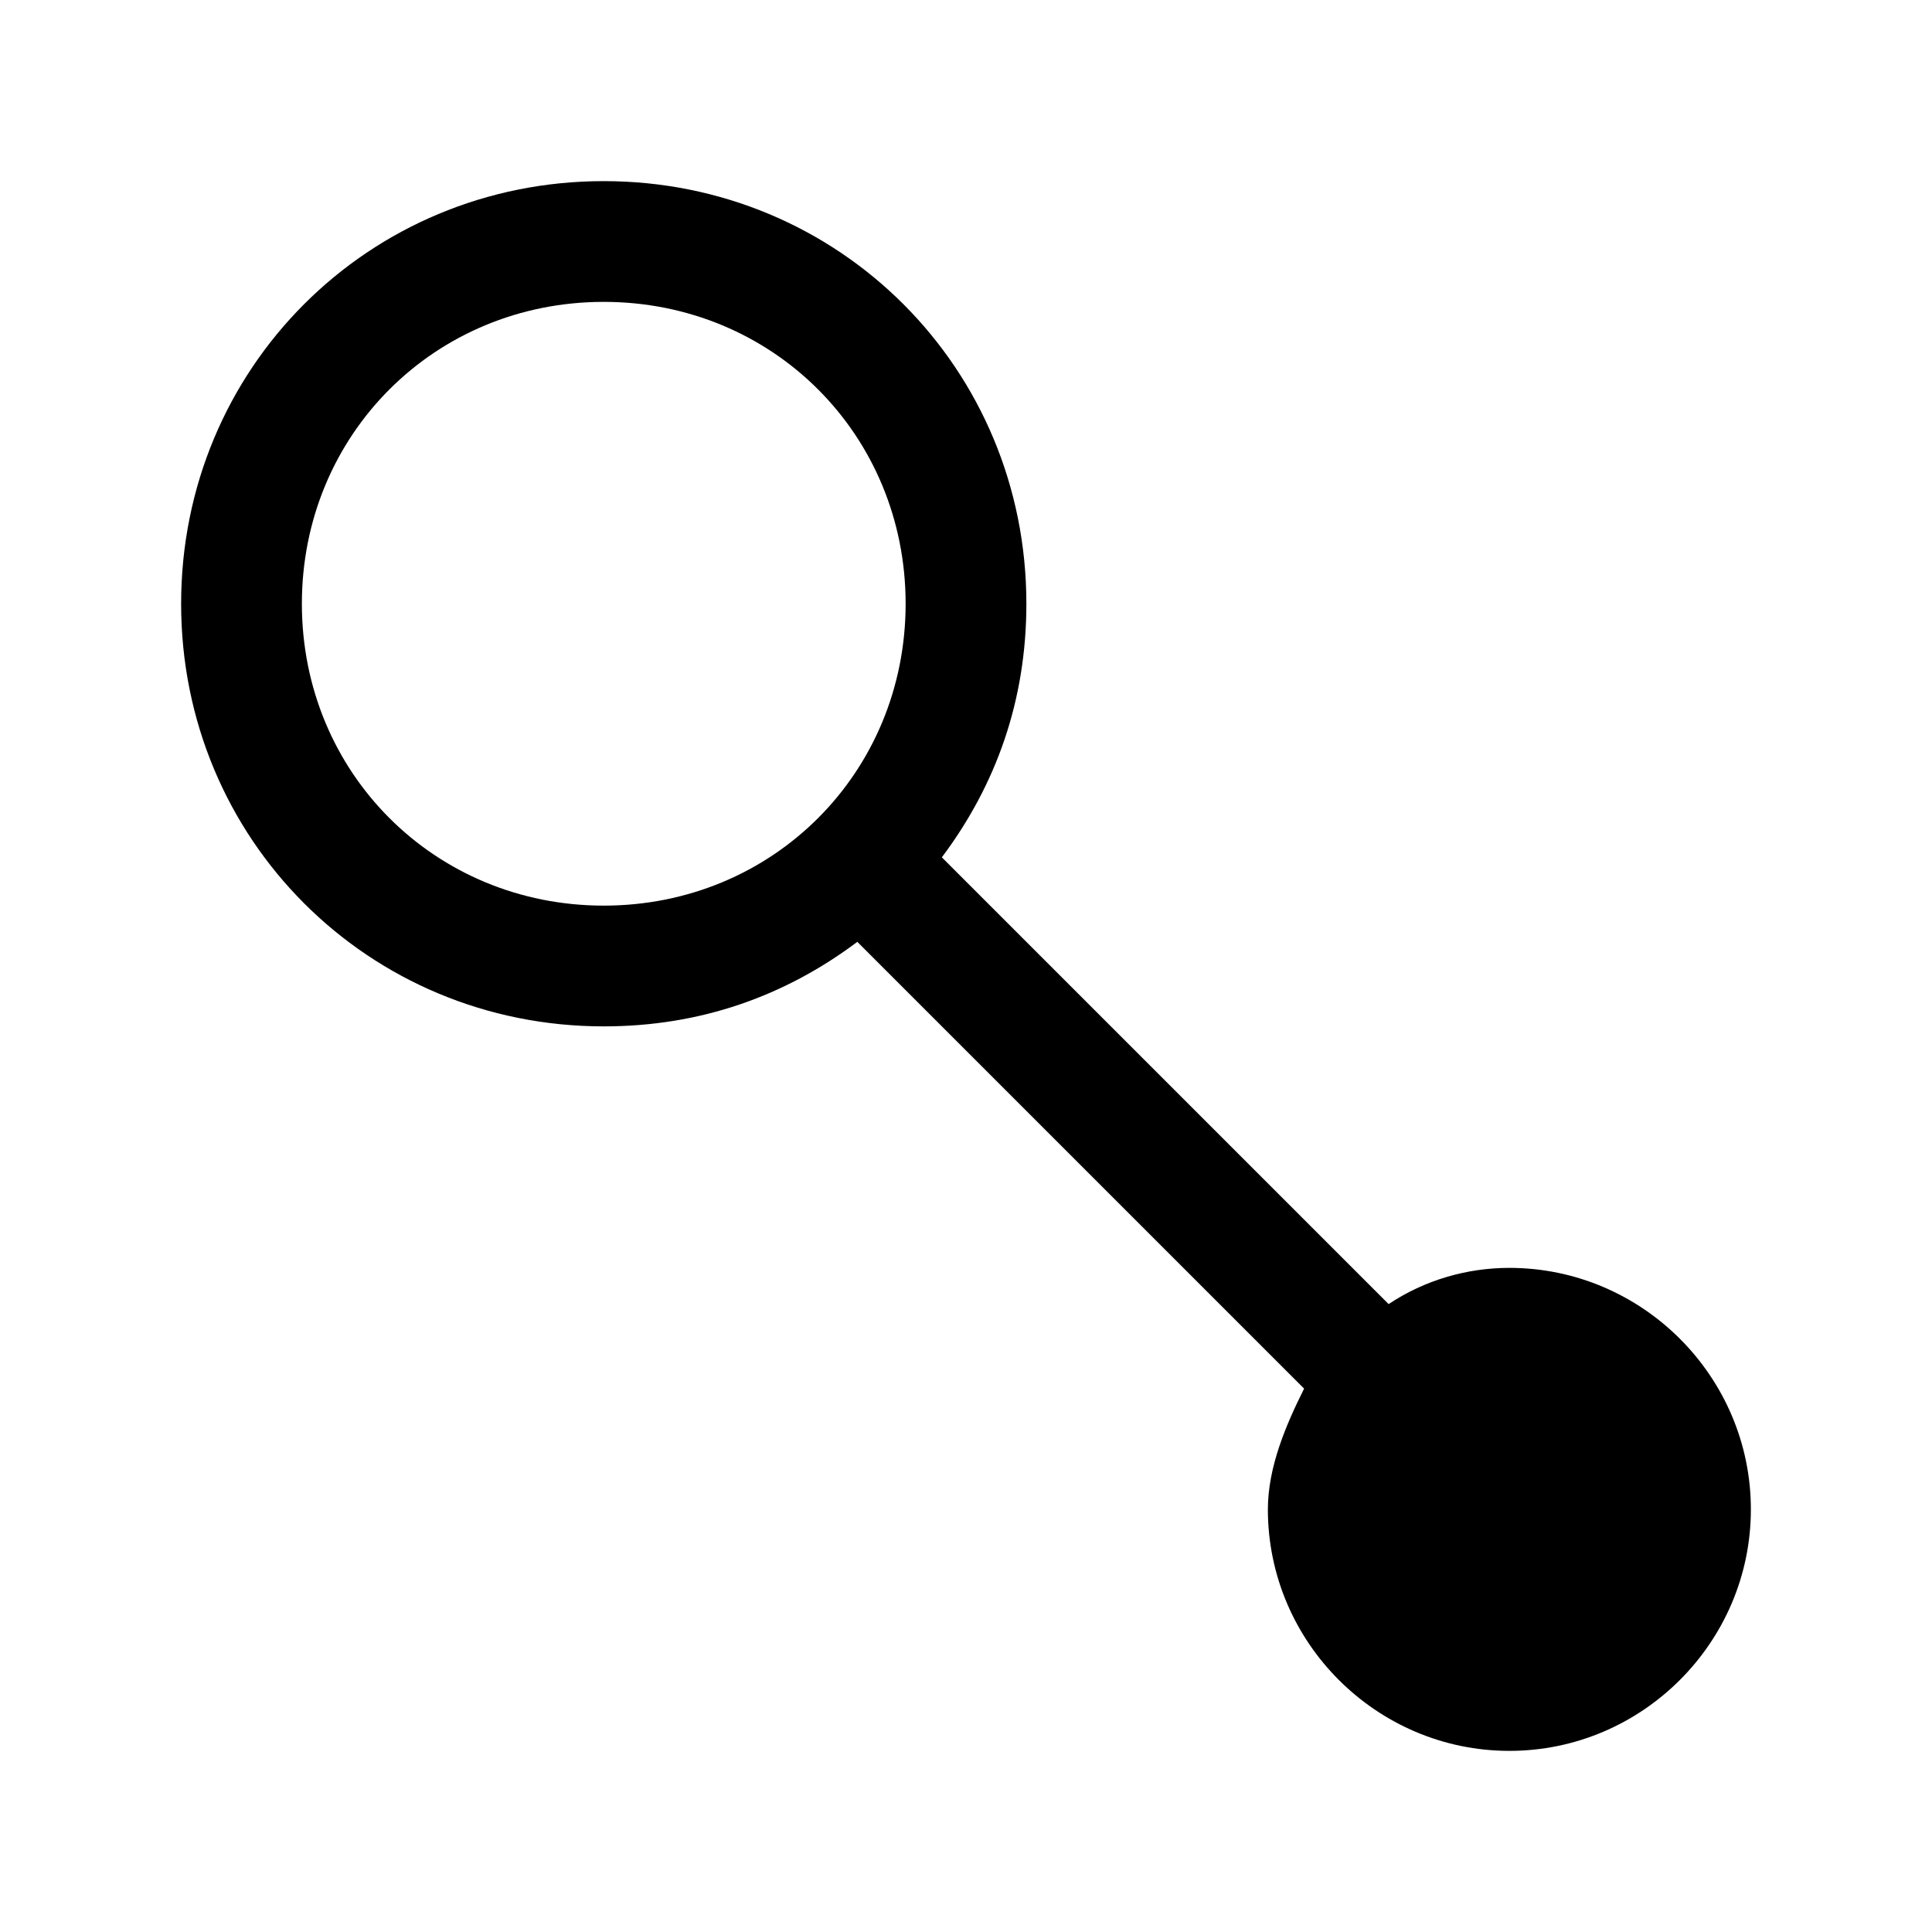 <svg xmlns="http://www.w3.org/2000/svg" style="enable-background:new 0 0 32 32" viewBox="0 0 32 32"><path d="M25 21c-.7 0-1.4.2-2 .6l-7.4-7.4C16.5 13 17 11.6 17 10c0-3.9-3.1-7-7-7s-7 3.1-7 7 3.1 7 7 7c1.6 0 3-.5 4.2-1.4l.1.1 7.3 7.3c-.3.6-.6 1.3-.6 2 0 2.2 1.8 4 4 4s4-1.8 4-4-1.8-4-4-4zM5 10c0-2.8 2.2-5 5-5s5 2.2 5 5-2.2 5-5 5-5-2.2-5-5z"/></svg>